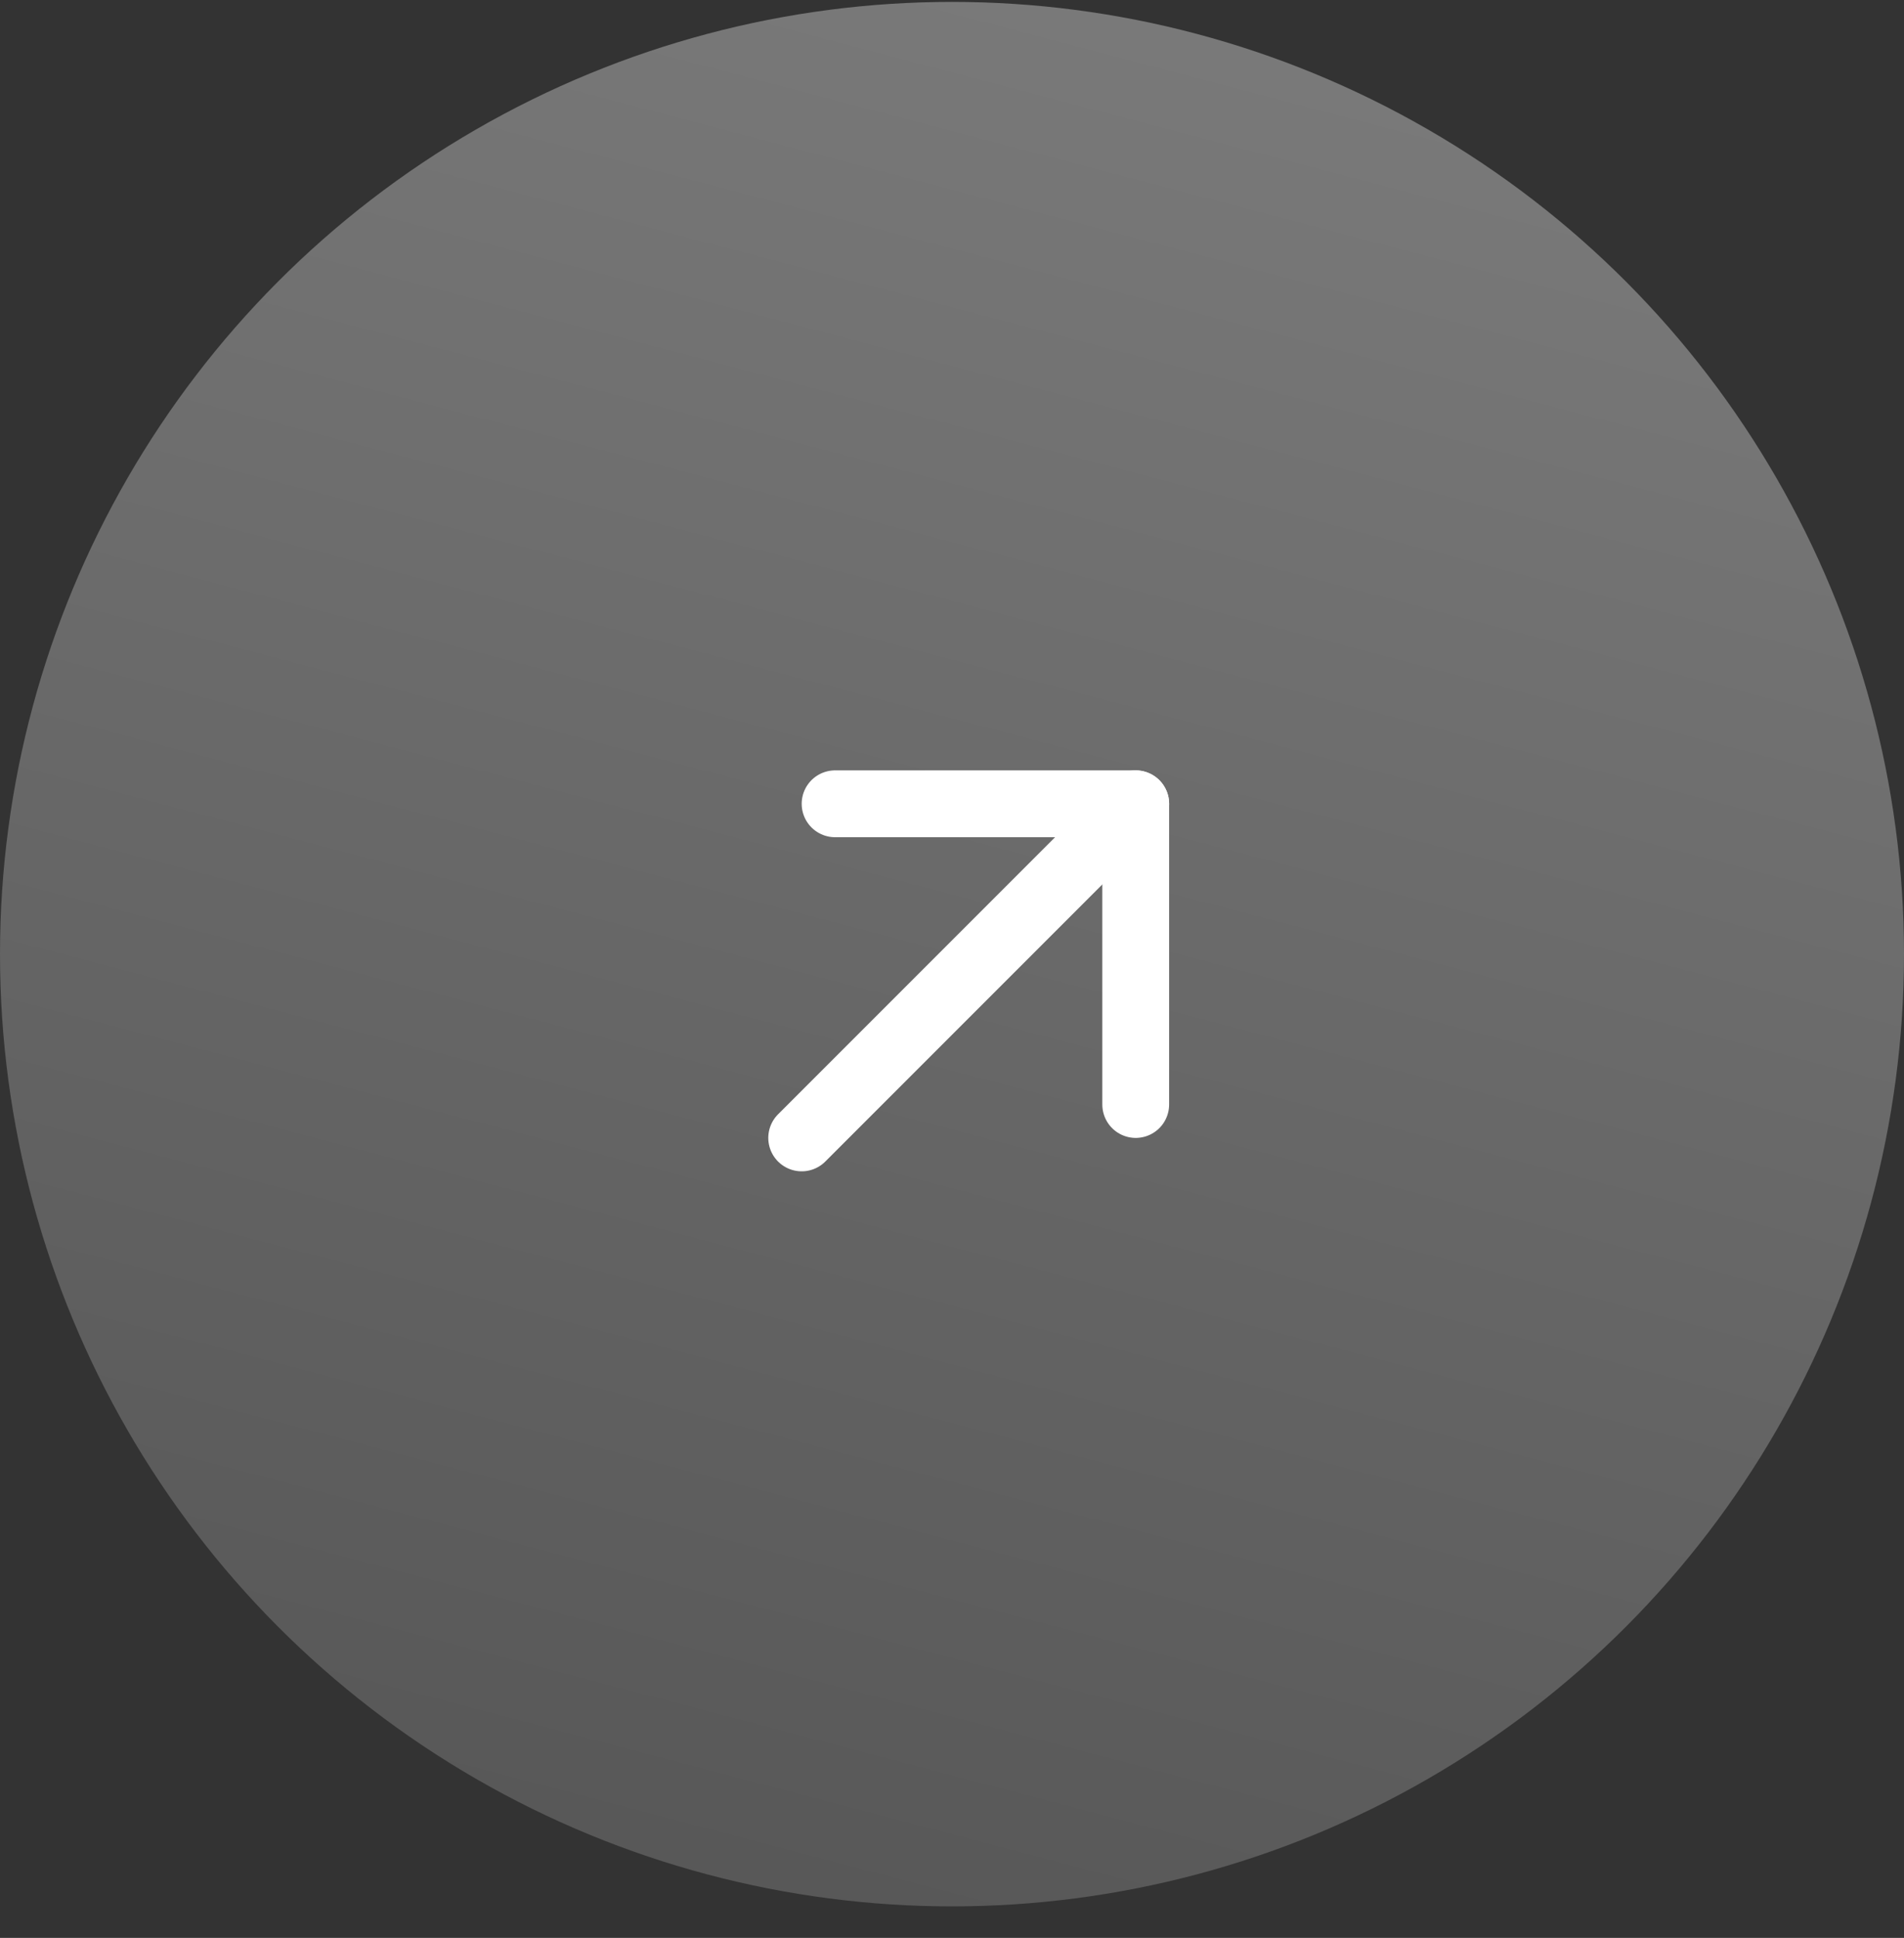 <svg width="57" height="58" viewBox="0 0 57 58" fill="none" xmlns="http://www.w3.org/2000/svg">
<rect x="0" y="0" width="57" height="58" fill="#333333" stroke="none"/>
<circle cx="28.5" cy="28.557" r="28.5" fill="url(#paint0_linear_150_543)" fill-opacity="0.34"/>
<g clip-path="url(#clip0_150_543)">
<path d="M34 24.057L24 34.057" stroke="white" stroke-width="2" stroke-linecap="round" stroke-linejoin="round"/>
<path d="M25 24.057H34V33.057" stroke="white" stroke-width="2" stroke-linecap="round" stroke-linejoin="round"/>
</g>
<defs>
<linearGradient id="paint0_linear_150_543" x1="28.5" y1="0.057" x2="13.5" y2="57.057" gradientUnits="userSpaceOnUse">
<stop stop-color="white"/>
<stop offset="1" stop-color="#999999"/>
</linearGradient>
<clipPath id="clip0_150_543">
<rect width="24" height="24" fill="white" transform="translate(17 17.057)"/>
</clipPath>
</defs>
</svg>
